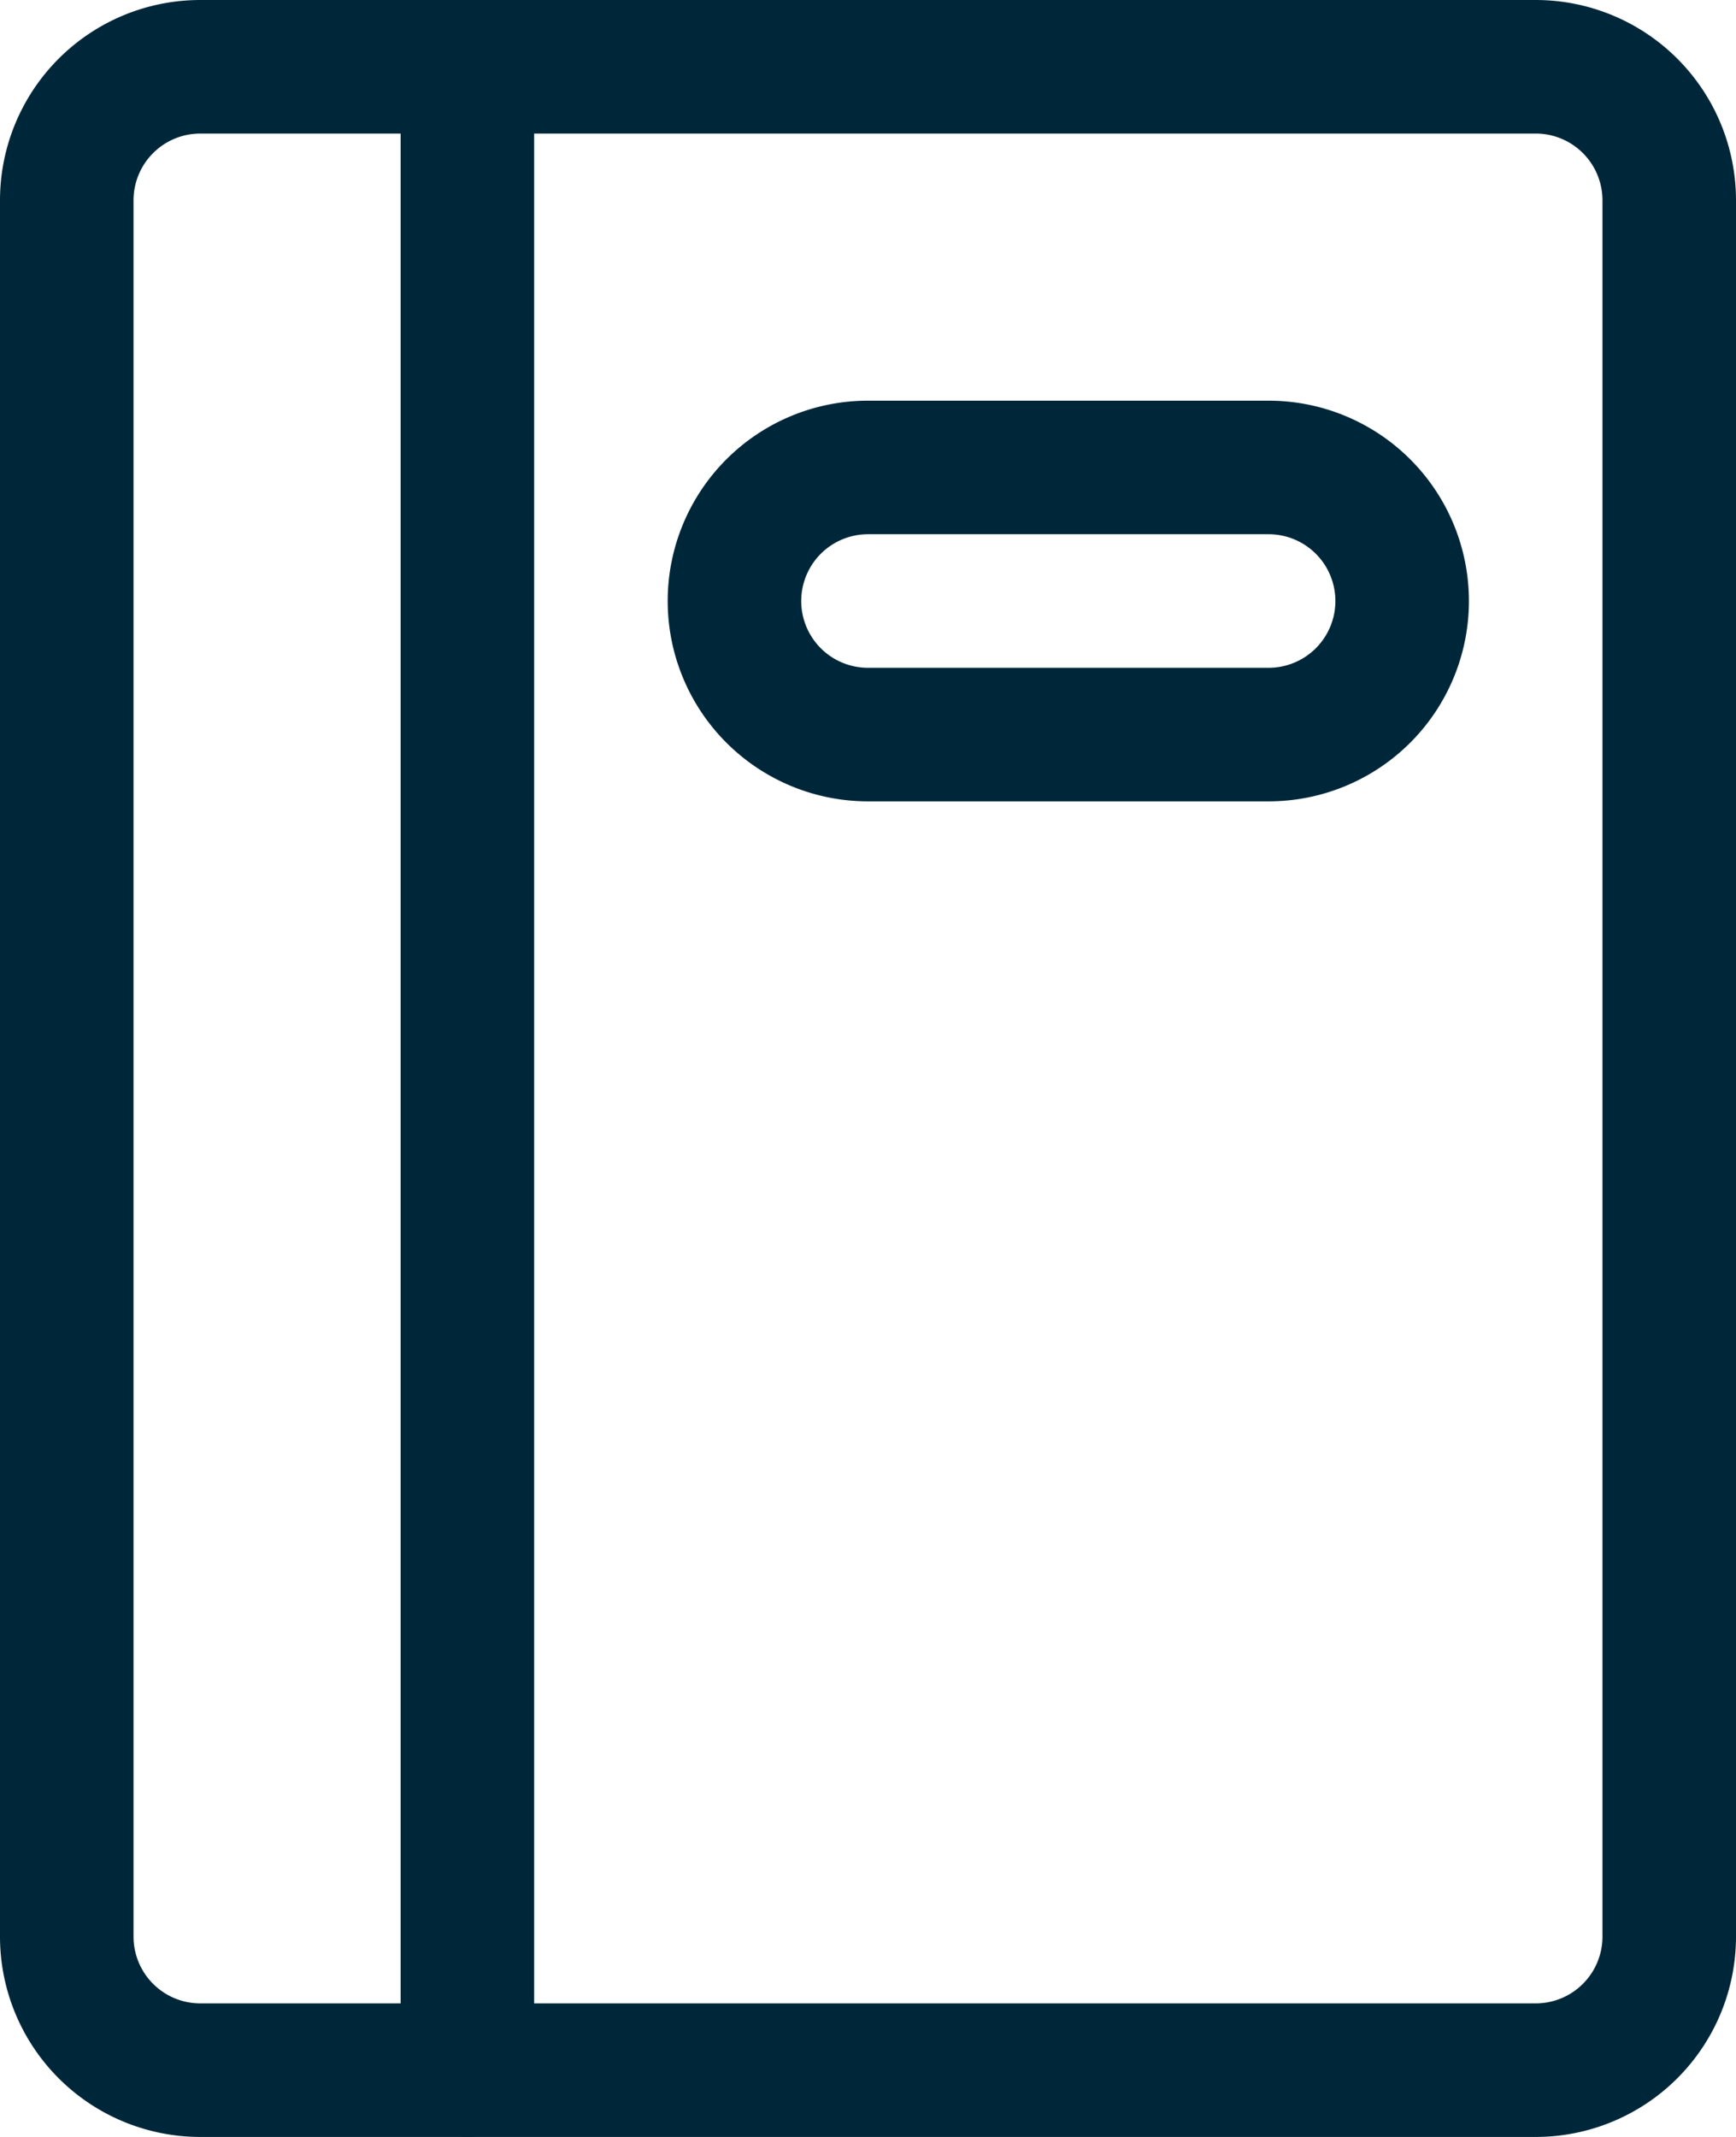 <svg xmlns="http://www.w3.org/2000/svg" width="19.5" height="24"><defs><style>.cls-1{fill:none;stroke:#002739;stroke-linecap:round;stroke-linejoin:round;stroke-width:1.5px}</style></defs><g id="Content_Notes_notes-diary" data-name="Content / Notes / notes-diary" transform="translate(-595.25 -534)"><g id="Group_71" data-name="Group 71"><g id="notes-diary"><path id="Rectangle-path_25" d="M596 536.25a1.5 1.5 0 011.5-1.5h15a1.5 1.5 0 011.5 1.5v19.5a1.5 1.5 0 01-1.5 1.5h-15a1.5 1.5 0 01-1.5-1.5z" class="cls-1" data-name="Rectangle-path 25"/><path id="Shape_327" d="M600.5 534.75v22.5" class="cls-1" data-name="Shape 327"/><path id="Shape_328" d="M611 540.75a1.5 1.5 0 01-1.5 1.5H605a1.5 1.5 0 010-3h4.5a1.5 1.5 0 011.5 1.5z" class="cls-1" data-name="Shape 328"/></g></g></g></svg>